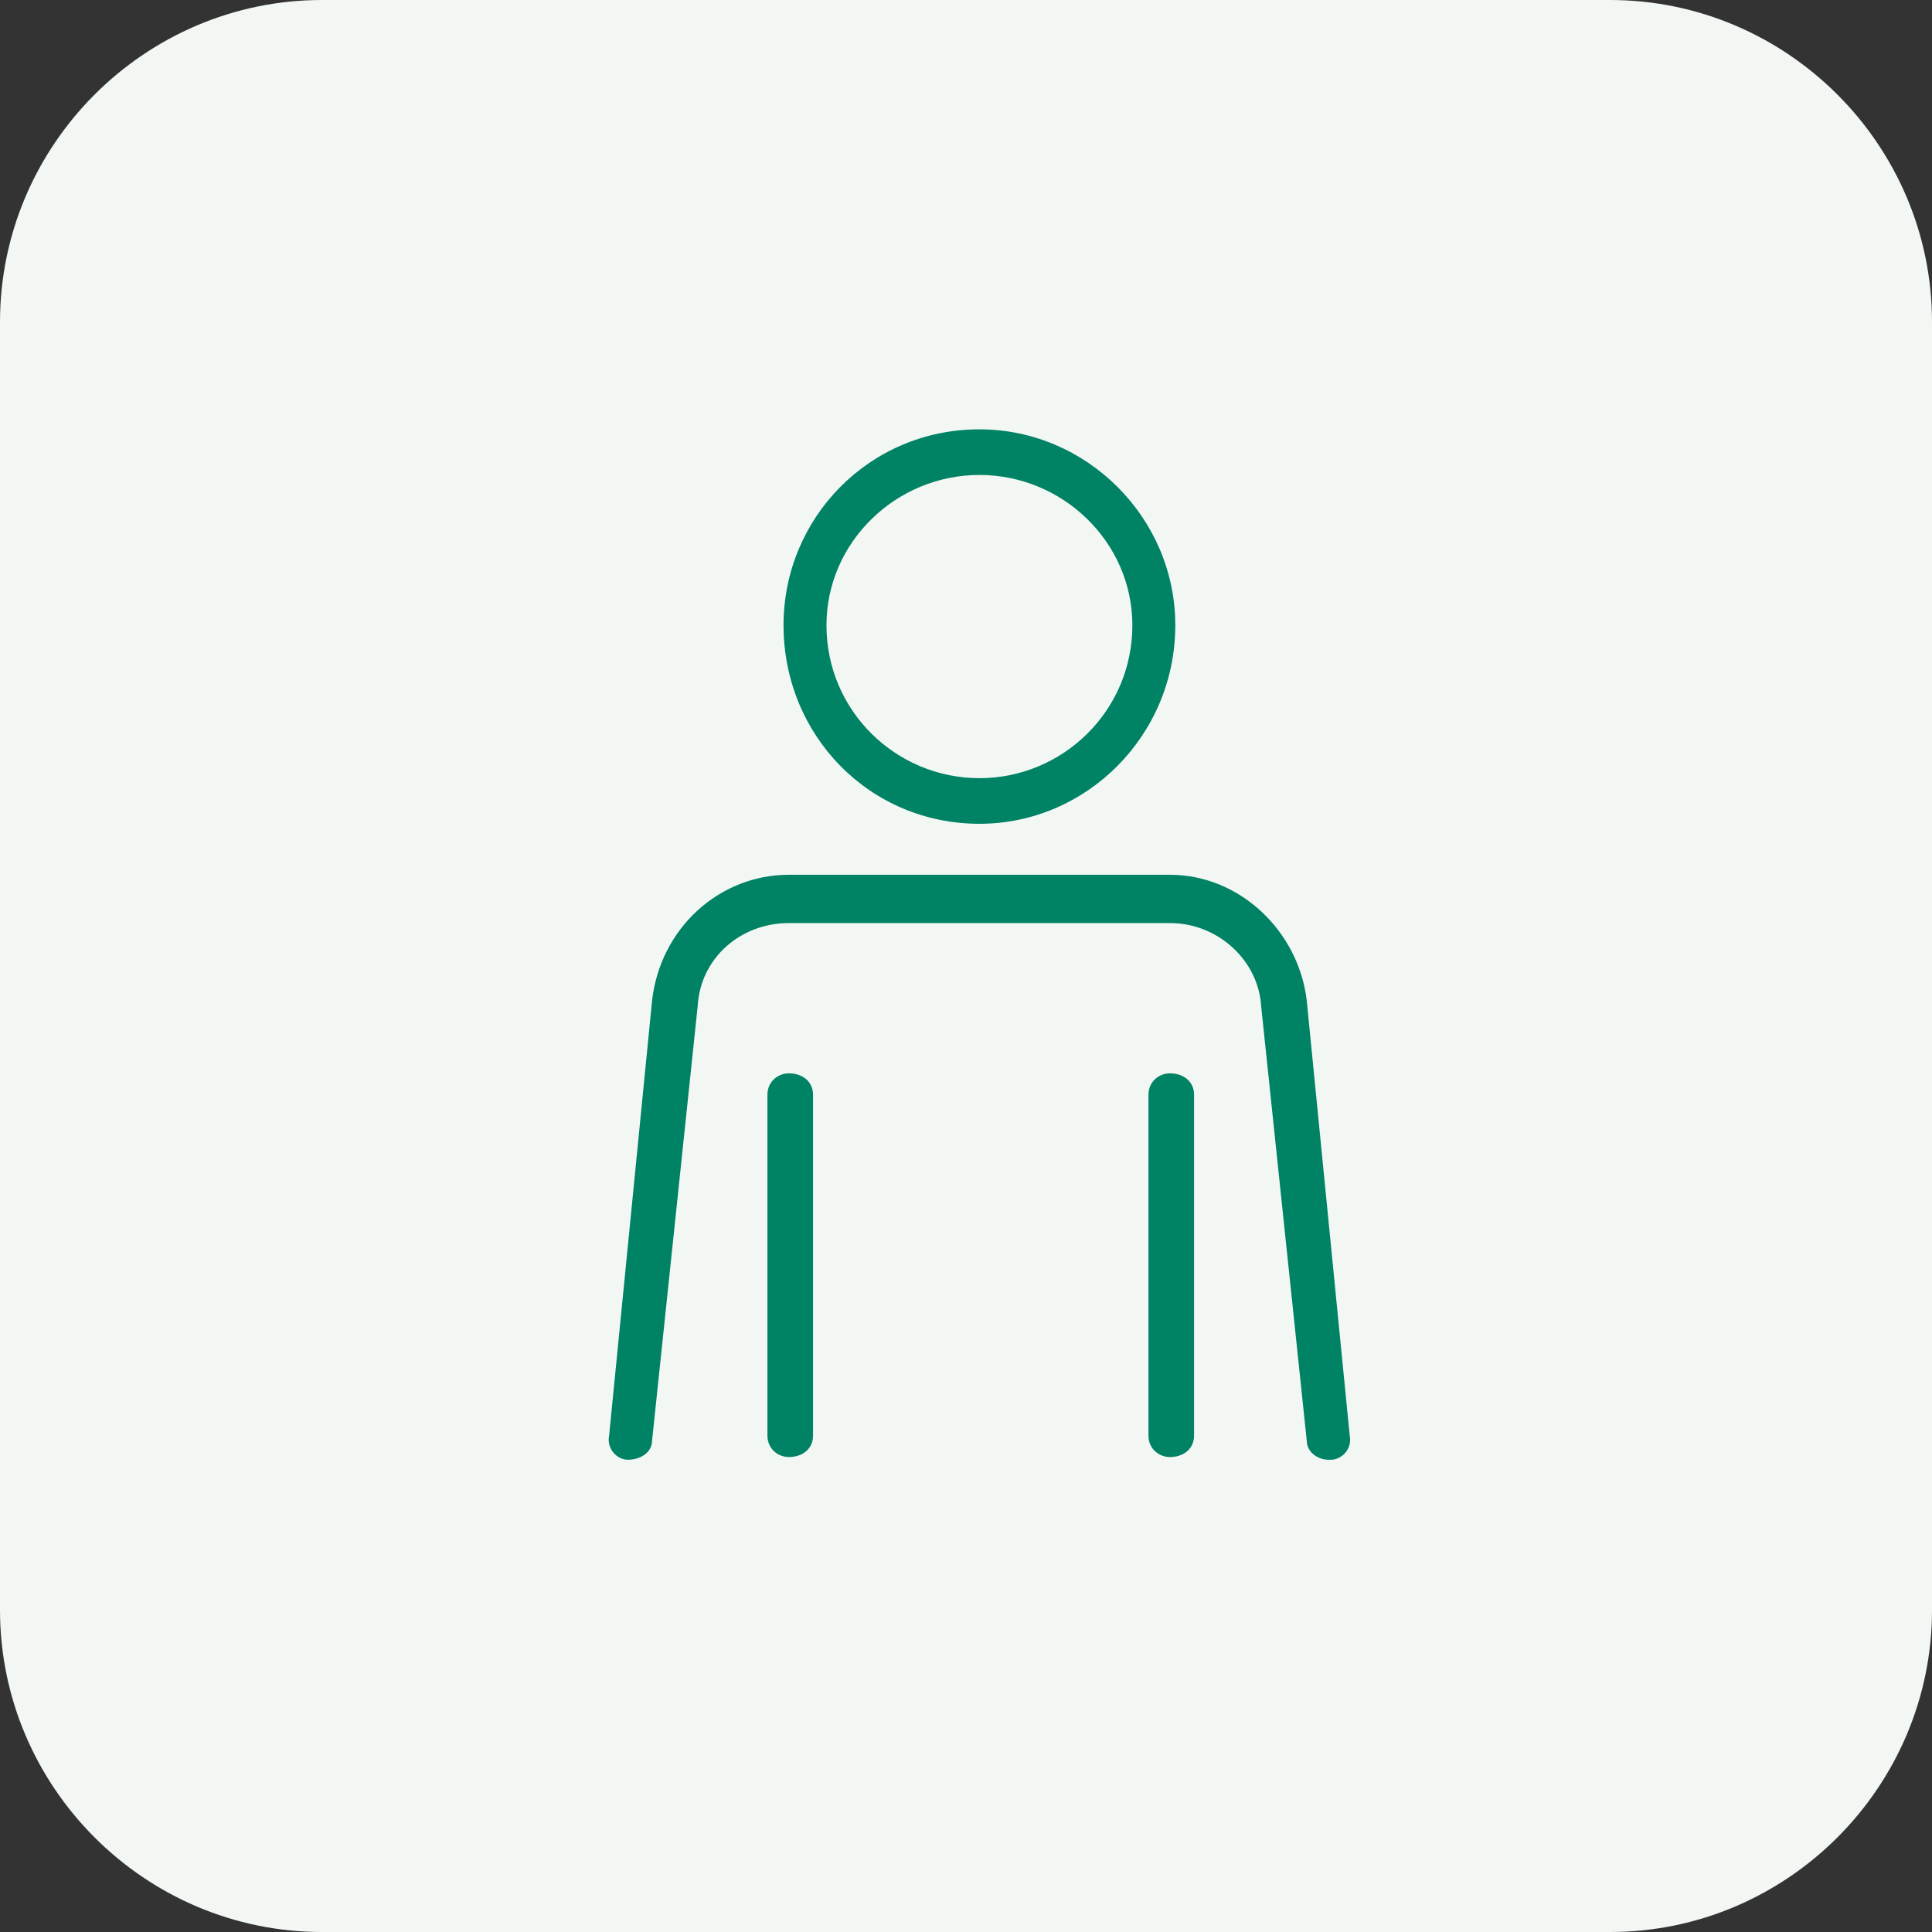 <svg version="1.2" xmlns="http://www.w3.org/2000/svg" viewBox="0 0 72 72" width="72" height="72">
	<rect x="0" y="0" width="72" height="72" fill="#333333" stroke="none"/>
	<title>Frame 657323447 (1)</title>
	<style>
		.s0 { fill: #f2f7f4 } 
		.s1 { fill: #008264 } 
	</style>
	<path fill-rule="evenodd" class="s0" d="m12 0h48c6.6 0 12 5.4 12 12v48c0 6.6-5.4 12-12 12h-48c-6.6 0-12-5.4-12-12v-48c0-6.6 5.4-12 12-12z"/>
	<path fill-rule="evenodd" class="s1" d="m43.8 23.3c0 4.1-3.3 7.4-7.3 7.4-4.1 0-7.3-3.3-7.3-7.4 0-4 3.2-7.3 7.3-7.3 4 0 7.3 3.3 7.3 7.3zm-1.6 0c0-3.1-2.6-5.6-5.7-5.6-3.1 0-5.7 2.5-5.7 5.6 0 3.2 2.6 5.7 5.7 5.7 3.1 0 5.7-2.5 5.7-5.7zm1.4 9.3c2.6 0 4.8 2.1 5.1 4.7l1.6 16.2c0.1 0.5-0.3 0.9-0.7 0.9h-0.1c-0.4 0-0.8-0.3-0.8-0.7l-1.7-16.2c-0.1-1.7-1.6-3.1-3.4-3.1h-14.2c-1.8 0-3.3 1.3-3.4 3.1l-1.7 16.2c0 0.4-0.4 0.7-0.9 0.7-0.4 0-0.8-0.4-0.7-0.9l1.6-16.2c0.3-2.7 2.5-4.7 5.1-4.7zm-13.3 8.2v12.7c0 0.5-0.4 0.8-0.9 0.8-0.4 0-0.8-0.3-0.8-0.8v-12.7c0-0.5 0.4-0.8 0.8-0.8 0.5 0 0.9 0.3 0.9 0.8zm12.5 0c0-0.5 0.4-0.8 0.8-0.8 0.5 0 0.9 0.3 0.9 0.8v12.7c0 0.5-0.4 0.8-0.9 0.8-0.4 0-0.8-0.3-0.8-0.8z"/>
</svg>